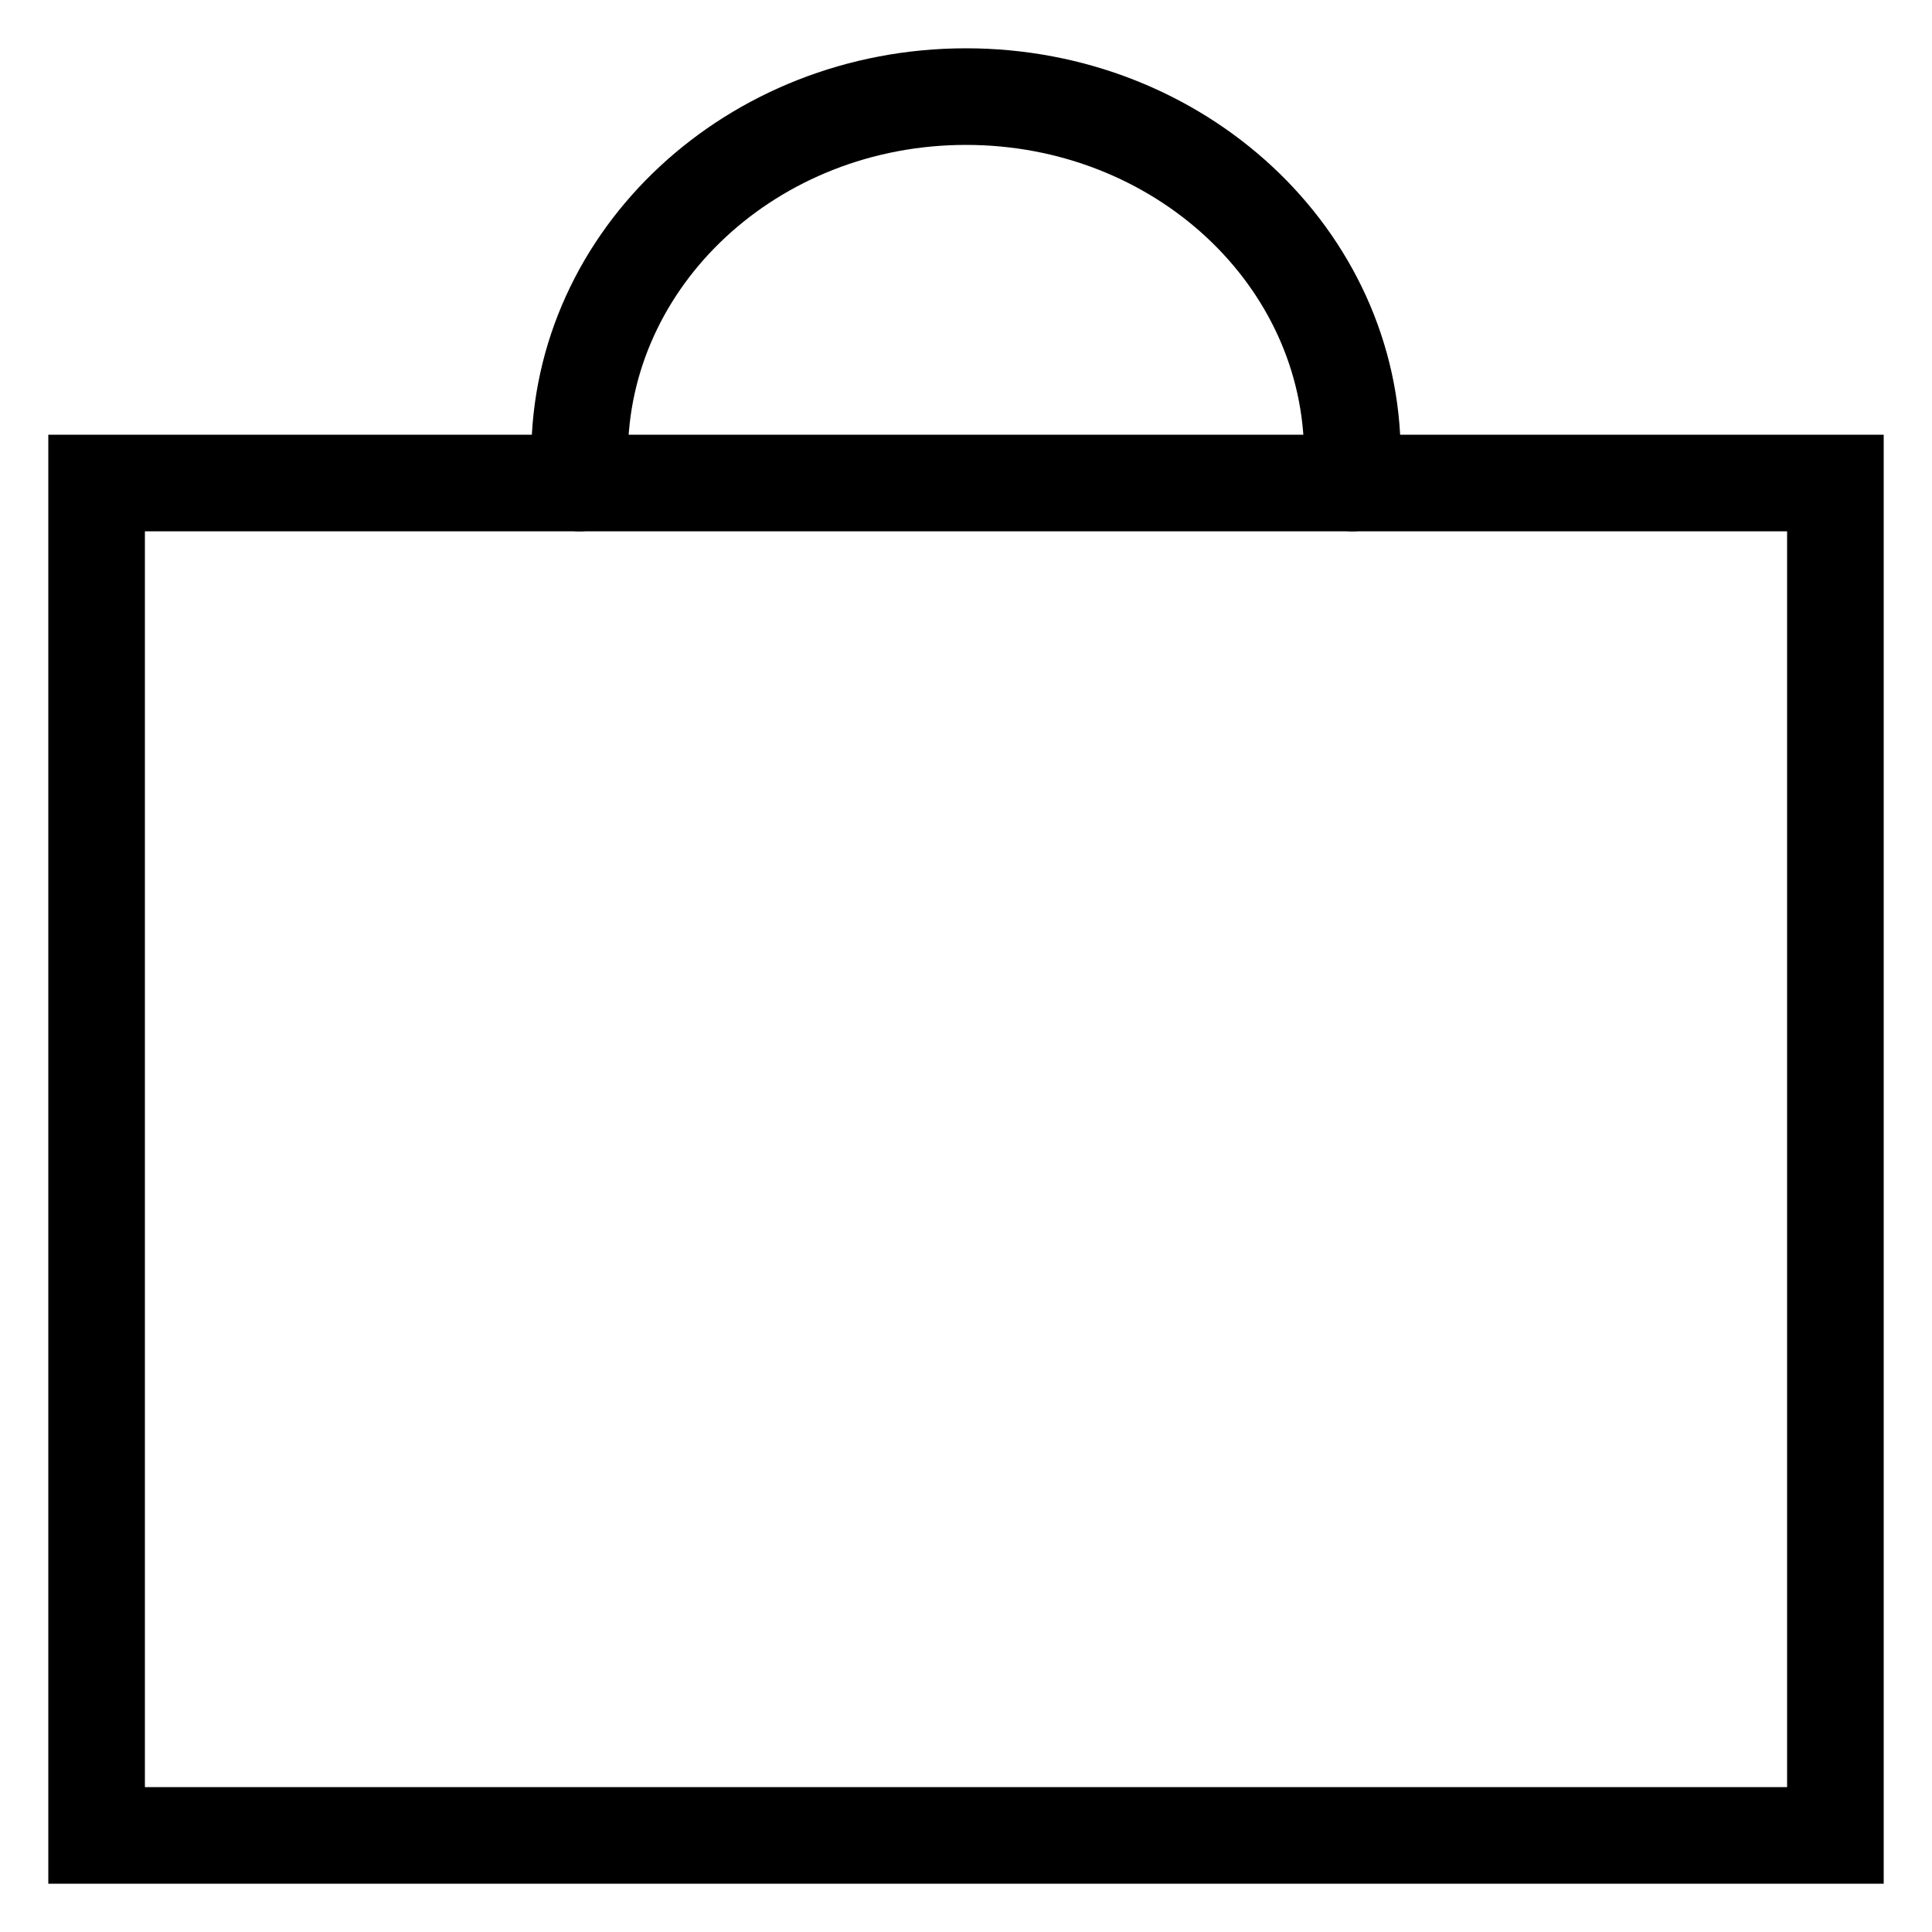 <svg width="20" height="20" viewBox="0 0 20 20" fill="none" xmlns="http://www.w3.org/2000/svg">
<mask id="mask0_1290_42" style="mask-type:luminance" maskUnits="userSpaceOnUse" x="0" y="0" width="20" height="20">
<path d="M0 0H20V20H0V0Z" fill="white"/>
</mask>
<g mask="url(#mask0_1290_42)">
<path d="M19 19H1V5H19V19Z" stroke="black" stroke-miterlimit="10" stroke-linecap="round"/>
<path d="M6 5V4.717C6 2.664 7.791 1 10 1C12.209 1 14 2.664 14 4.717L14 5" stroke="black" stroke-miterlimit="10" stroke-linecap="round" stroke-linejoin="round"/>
</g>
</svg>
